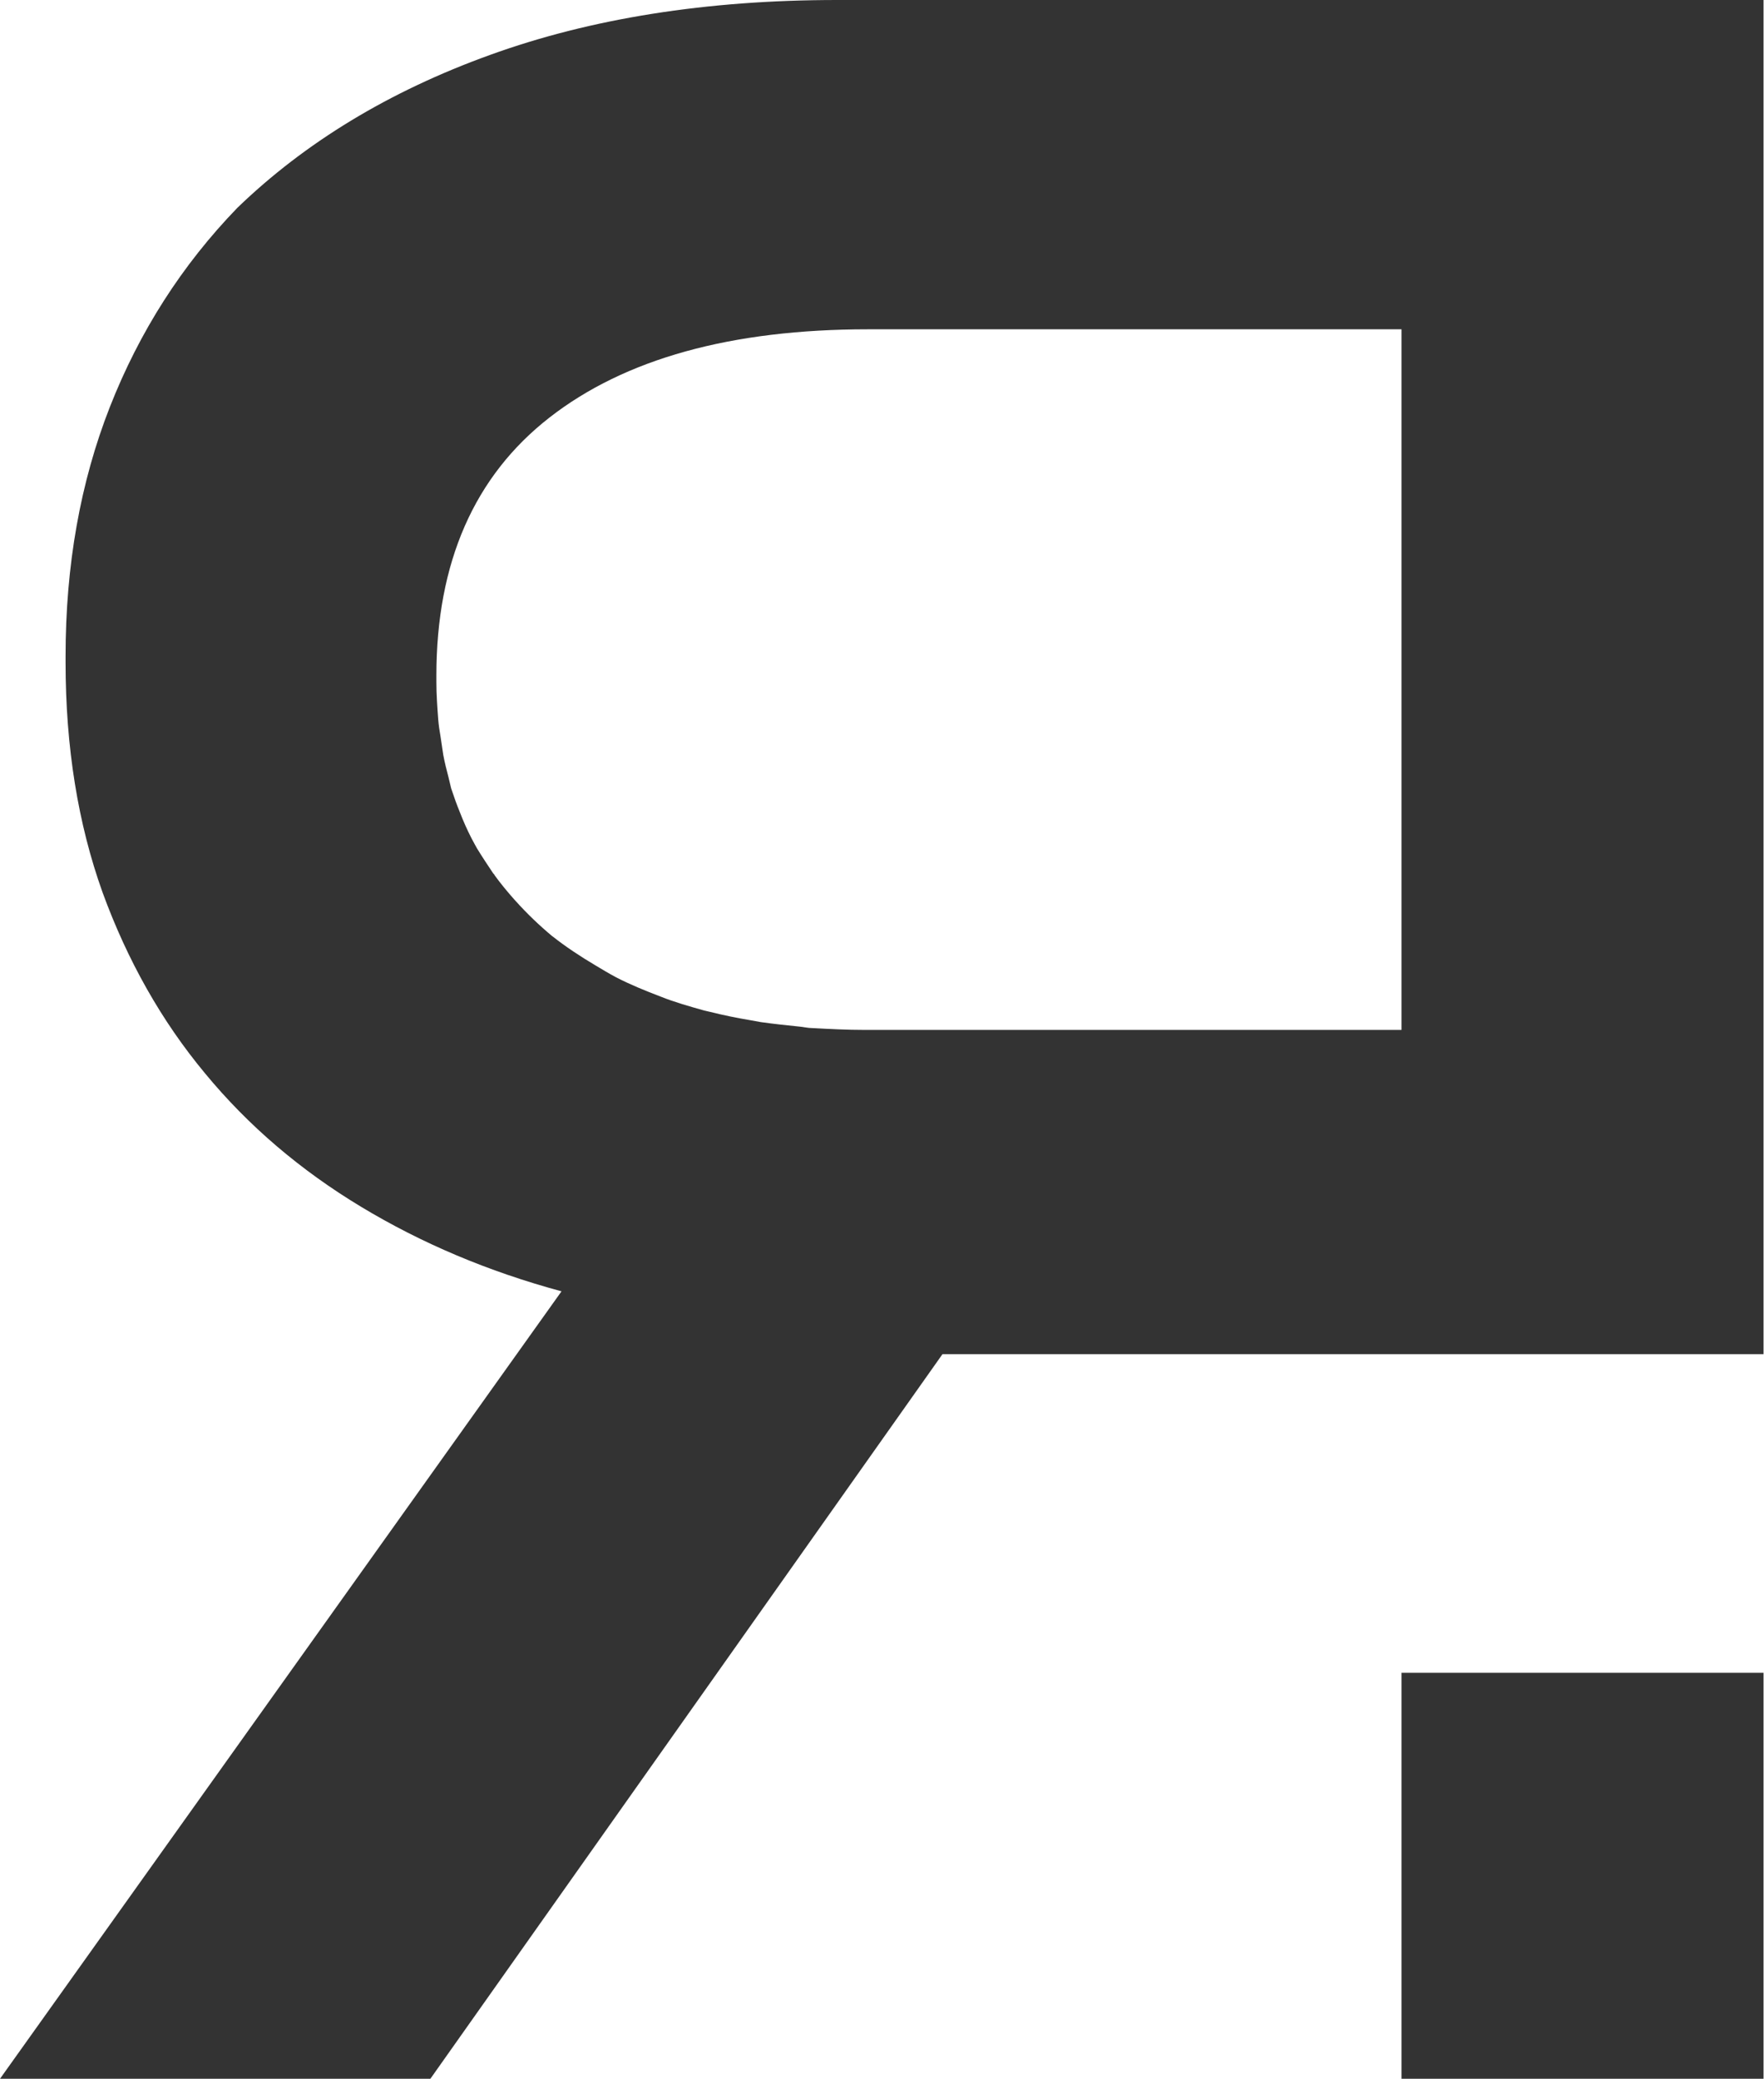 <svg xmlns="http://www.w3.org/2000/svg" id="Layer_2" data-name="Layer 2" viewBox="0 0 38.2 45.01"><defs><style>      .cls-1 {        fill: #333;      }    </style></defs><g id="Layer_1-2" data-name="Layer 1"><path class="cls-1" d="M9.32,45.01l11.09-15.69h17.78V0h-20.06c-2.83,0-5.34.4-7.52,1.19-2.19.79-4.01,1.9-5.47,3.31-1.2,1.24-2.12,2.68-2.76,4.31-.64,1.63-.96,3.43-.96,5.4v.13c0,1.84.27,3.5.8,4.98.54,1.48,1.28,2.79,2.22,3.92.94,1.14,2.07,2.1,3.38,2.89,1.31.79,2.75,1.4,4.34,1.83L0,45.01h9.32ZM11.97,20.28c-.3-.25-.57-.51-.82-.79,0,0,0,0-.01-.01-.15-.17-.3-.35-.43-.53,0-.01-.02-.03-.03-.04-.12-.18-.24-.36-.35-.54-.02-.03-.03-.06-.05-.09-.1-.18-.18-.35-.26-.54-.02-.05-.04-.1-.06-.15-.07-.17-.13-.34-.19-.52-.02-.08-.04-.17-.06-.25-.04-.15-.08-.31-.11-.47-.02-.13-.04-.27-.06-.4-.02-.12-.04-.24-.05-.37-.02-.27-.04-.54-.04-.82v-.13c0-2.45.82-4.32,2.45-5.59,1.63-1.27,3.93-1.91,6.9-1.91h11.55v15.17h-11.61c-.4,0-.78-.02-1.15-.04-.09,0-.17-.02-.26-.03-.29-.03-.58-.06-.86-.1-.07-.01-.15-.03-.22-.04-.3-.05-.59-.11-.87-.18-.04-.01-.09-.02-.13-.03-.32-.09-.64-.18-.94-.3,0,0,0,0,0,0-.34-.13-.66-.26-.97-.42-.15-.08-.3-.17-.45-.26-.32-.19-.64-.4-.93-.63Z"></path><rect class="cls-1" x="30.35" y="36.22" width="7.84" height="8.79"></rect></g></svg>